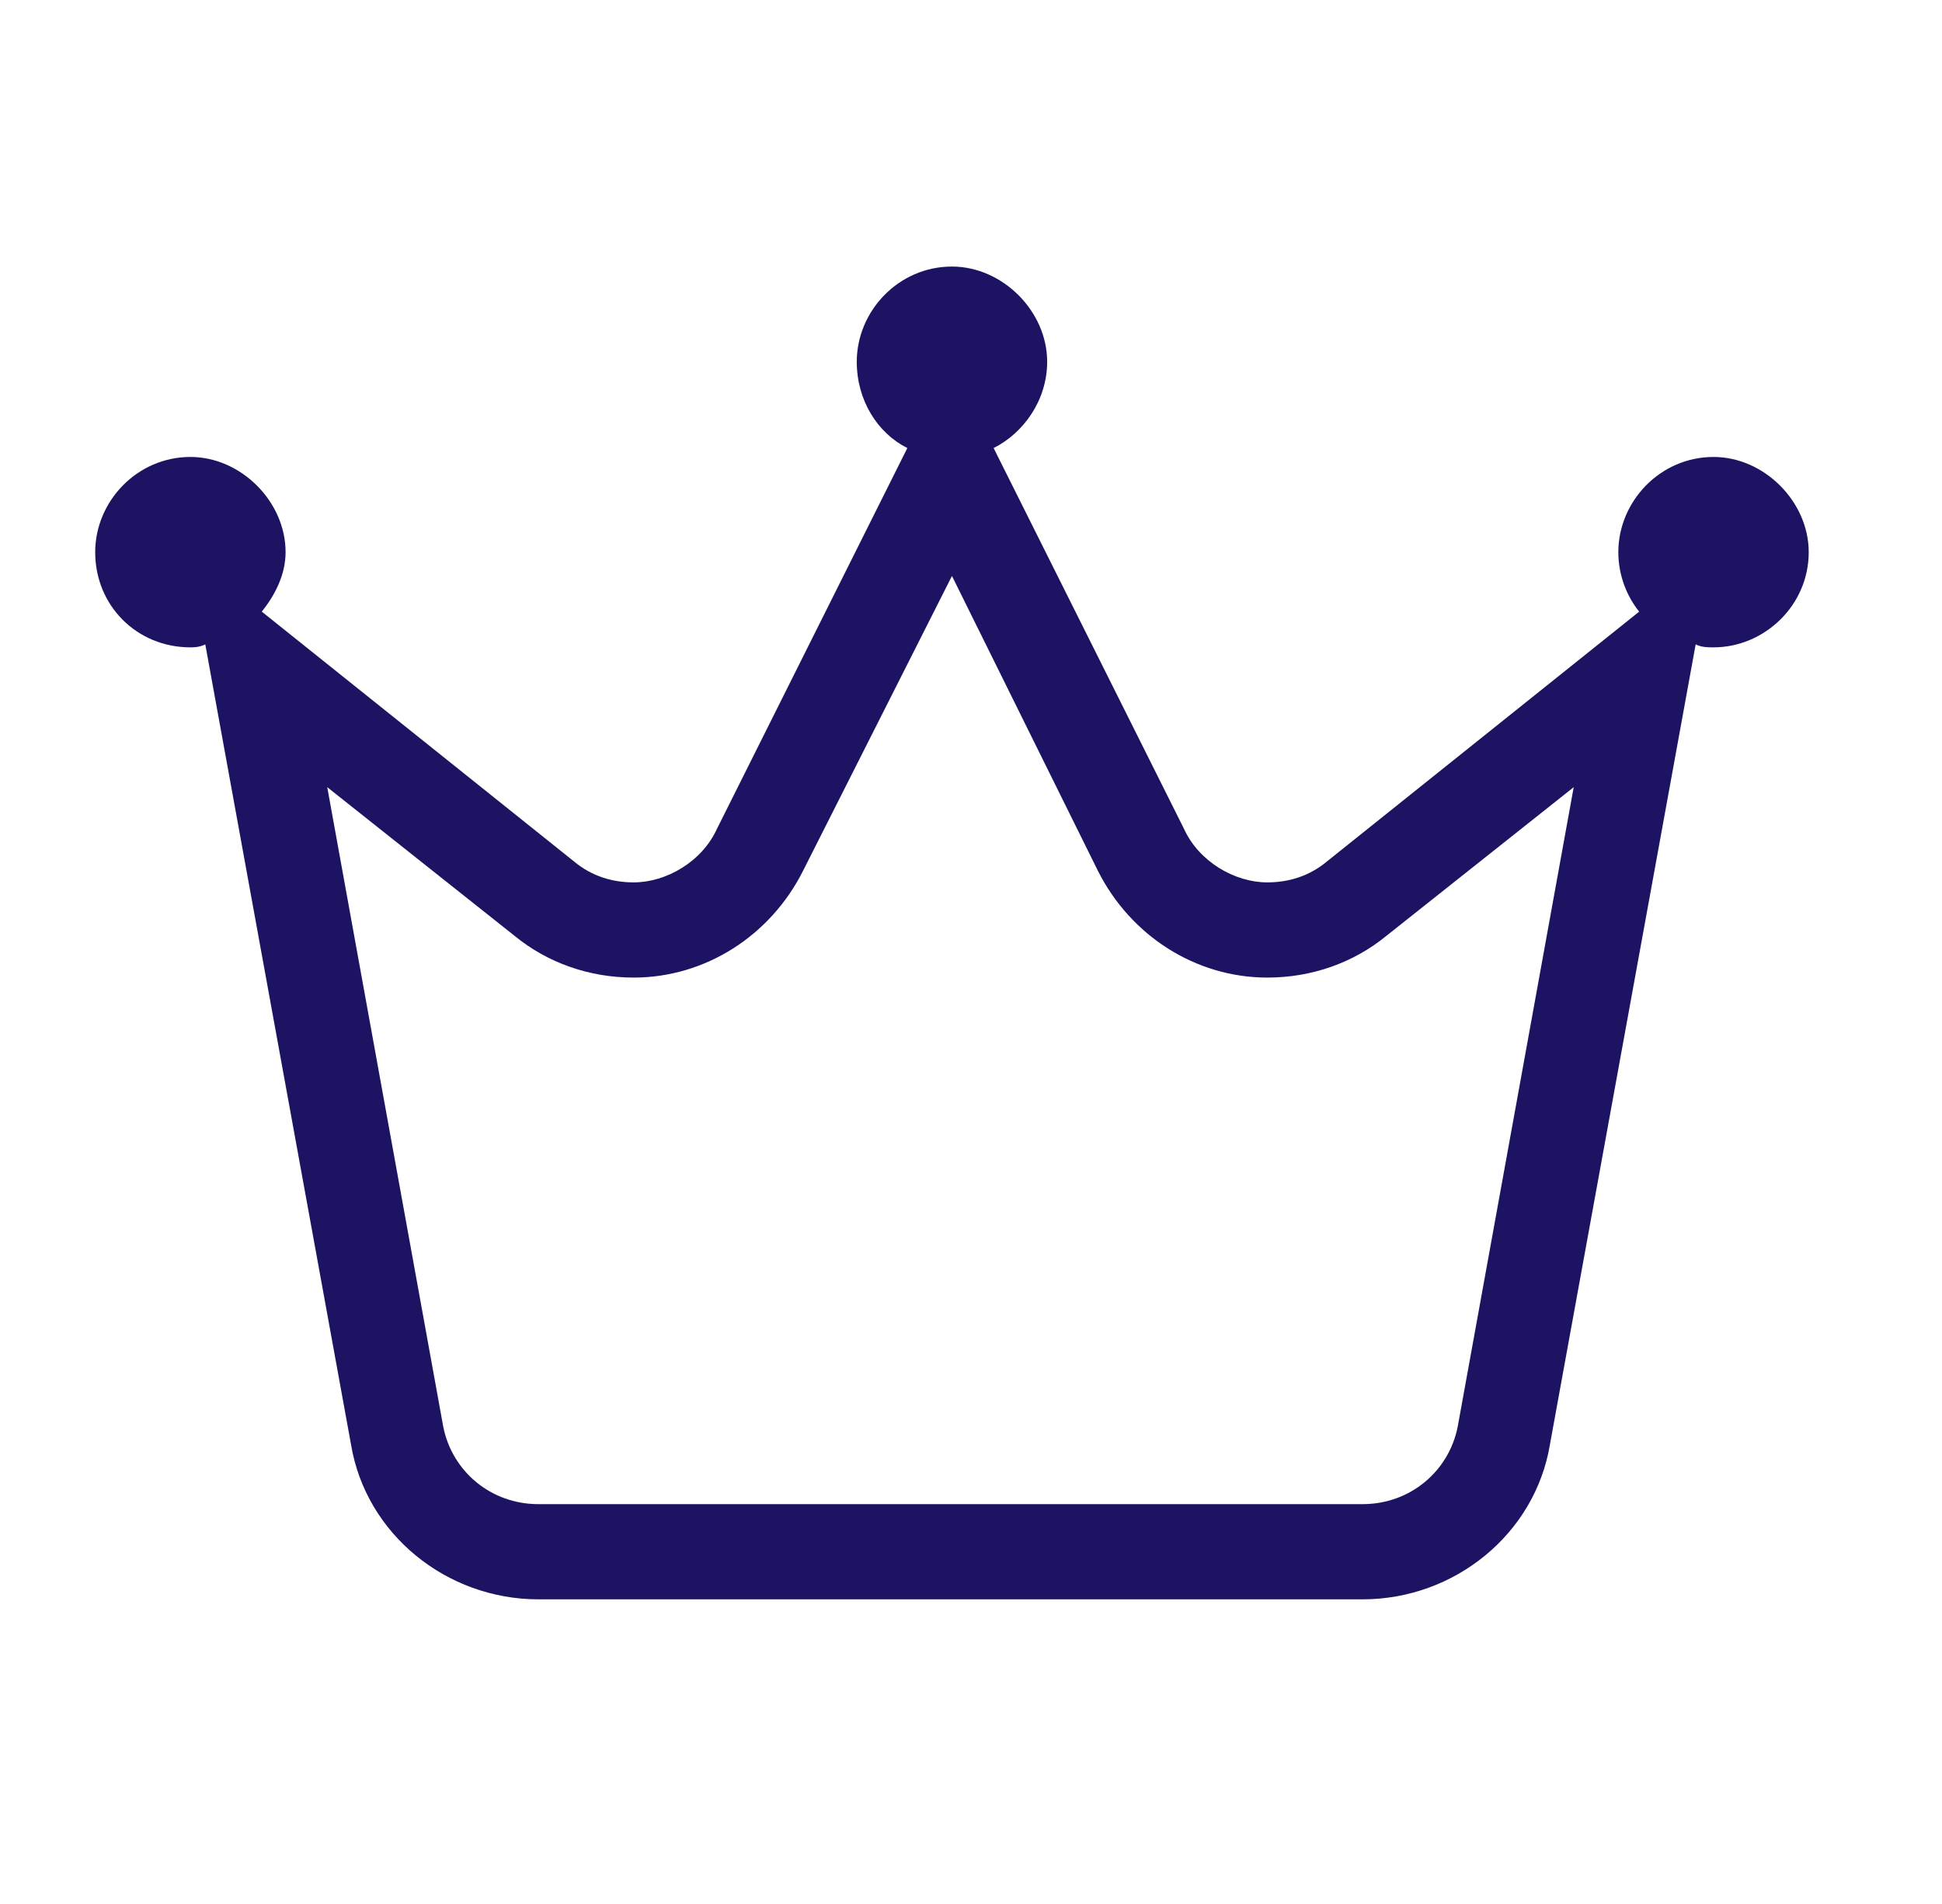 <svg width="51" height="50" viewBox="0 0 51 50" fill="none" xmlns="http://www.w3.org/2000/svg">
<path d="M45 12C46.328 12 47.5 13.172 47.5 14.5C47.5 15.906 46.328 17 45 17C44.844 17 44.688 17 44.531 16.922L40.703 37.938C40.312 40.281 38.203 42 35.781 42H14.141C11.719 42 9.609 40.281 9.219 37.938L5.391 16.922C5.234 17 5.078 17 5 17C3.594 17 2.5 15.906 2.5 14.5C2.5 13.172 3.594 12 5 12C6.328 12 7.5 13.172 7.5 14.5C7.5 15.125 7.188 15.672 6.875 16.062L15.078 22.625C15.547 23.016 16.094 23.172 16.641 23.172C17.5 23.172 18.438 22.625 18.828 21.766L23.828 11.766C23.047 11.375 22.5 10.516 22.5 9.5C22.5 8.172 23.594 7 25 7C26.328 7 27.5 8.172 27.5 9.5C27.5 10.516 26.875 11.375 26.094 11.766L31.094 21.766C31.484 22.625 32.422 23.172 33.281 23.172C33.828 23.172 34.375 23.016 34.844 22.625L43.047 16.062C42.734 15.672 42.5 15.125 42.5 14.5C42.5 13.172 43.594 12 45 12ZM38.281 37.469L41.328 20.672L36.406 24.578C35.547 25.281 34.453 25.672 33.281 25.672C31.406 25.672 29.688 24.578 28.828 22.859L25 15.125L21.094 22.859C20.234 24.578 18.516 25.672 16.641 25.672C15.469 25.672 14.375 25.281 13.516 24.578L8.594 20.672L11.641 37.469C11.875 38.641 12.891 39.5 14.141 39.5H35.781C37.031 39.5 38.047 38.641 38.281 37.469Z" fill="#1C1463"/>
</svg>
